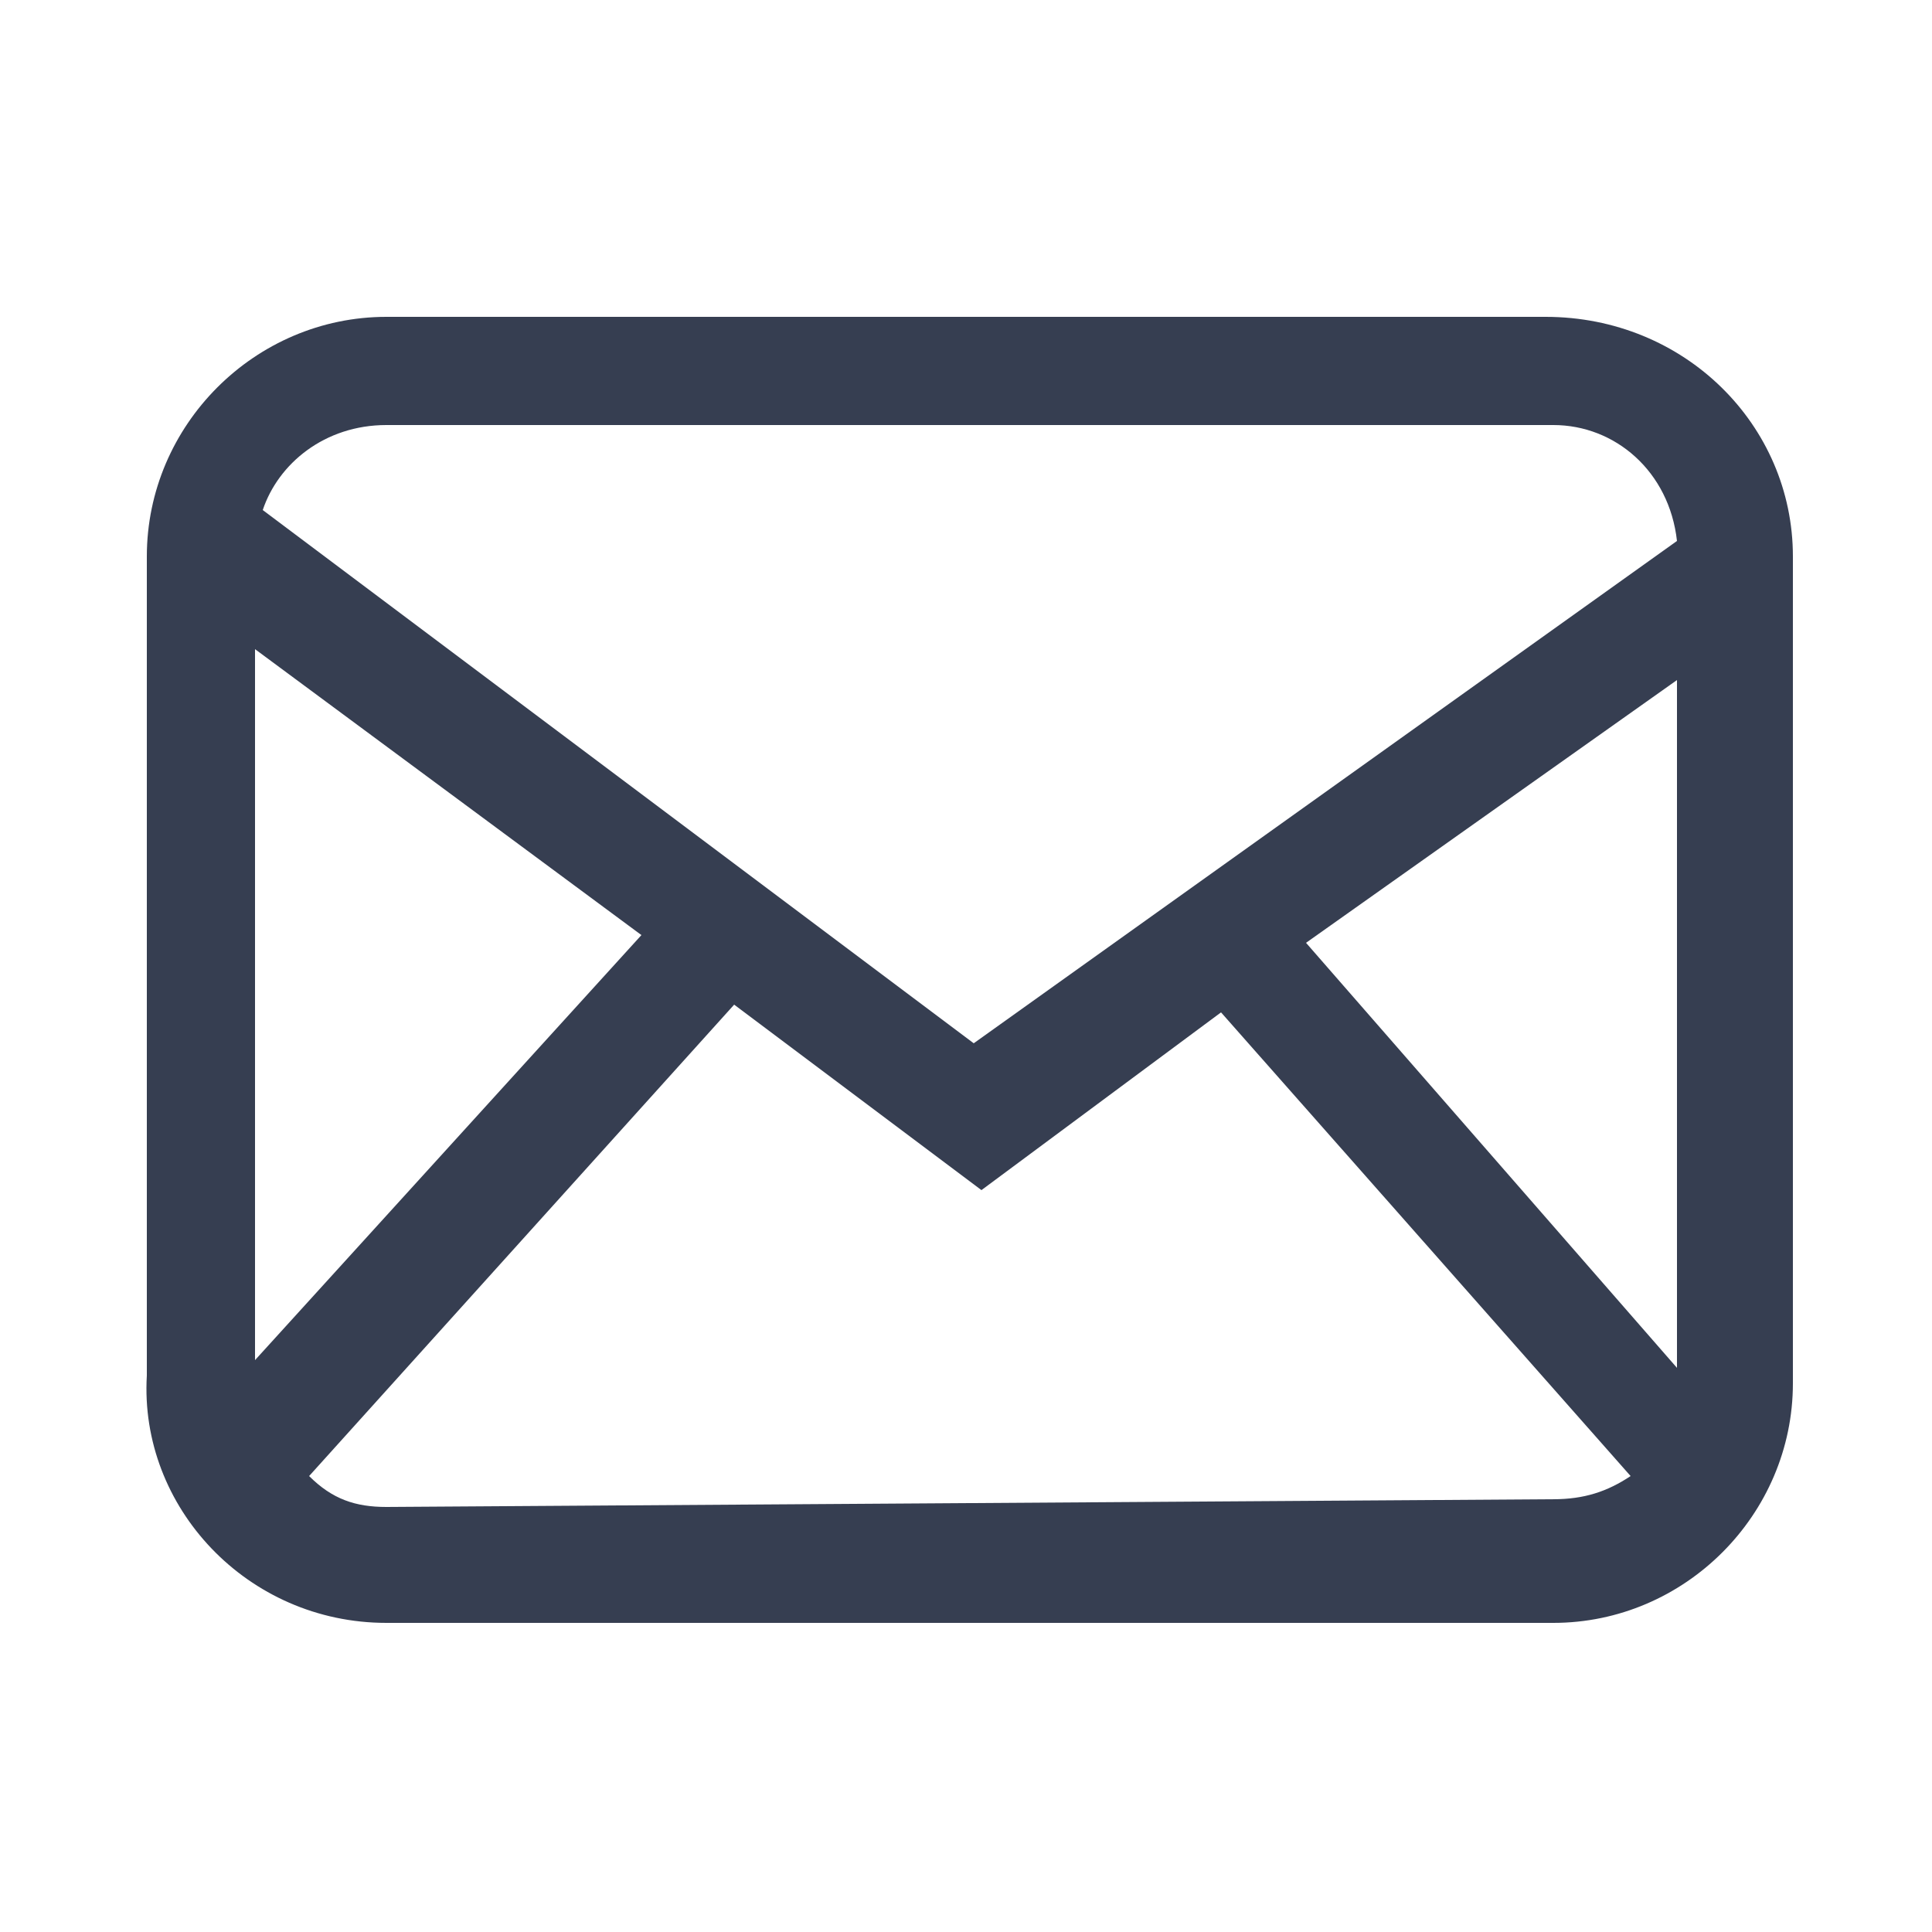<?xml version="1.0" encoding="utf-8"?>
<!-- Generator: Adobe Illustrator 25.3.1, SVG Export Plug-In . SVG Version: 6.00 Build 0)  -->
<svg version="1.1" id="Ebene_1" xmlns="http://www.w3.org/2000/svg" xmlns:xlink="http://www.w3.org/1999/xlink" x="0px" y="0px"
	 viewBox="0 0 25 25" style="enable-background:new 0 0 25 25;" xml:space="preserve">
<style type="text/css">
	.st0{fill:#363E51;}
</style>
<g>
	<path class="st0" d="M20,4.1H5c-1.7,0-3.1,1.4-3.1,3.1v10.6C1.8,19.5,3.2,21,5,21h15.1c1.7,0,3.1-1.4,3.1-3.1V7.2
		C23.2,5.5,21.8,4.1,20,4.1z M16.9,12.2l4.8-3.4v8.9L16.9,12.2z M5,5.5h15.1c0.8,0,1.5,0.6,1.6,1.5l-9.1,6.5L3.4,6.6
		C3.6,6,4.2,5.5,5,5.5z M3.3,17.6V8.4l5,3.7L3.3,17.6z M5,19.5c-0.4,0-0.7-0.1-1-0.4L9.5,13l3.2,2.4l3.1-2.3l5.3,6
		c-0.3,0.2-0.6,0.3-1,0.3L5,19.5L5,19.5z"/>
</g>
</svg>

